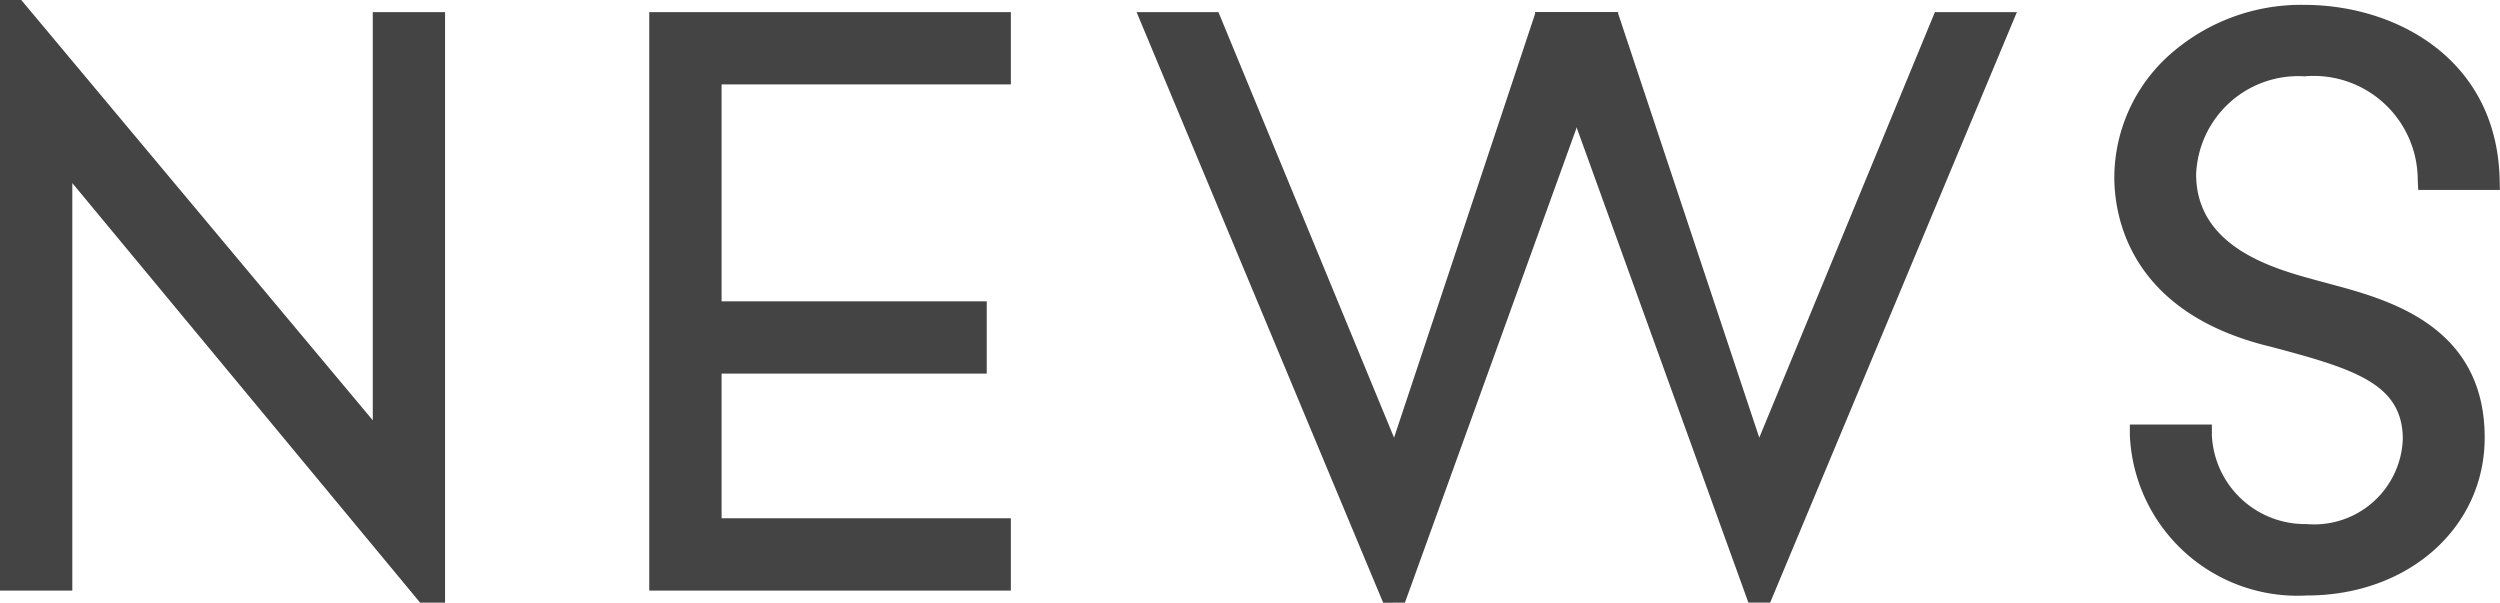 <svg xmlns="http://www.w3.org/2000/svg" xmlns:xlink="http://www.w3.org/1999/xlink" width="82.314" height="19.842" viewBox="0 0 82.314 19.842">
  <defs>
    <clipPath id="clip-path">
      <rect id="長方形_1995" data-name="長方形 1995" width="82.314" height="19.842" transform="translate(0 0)" fill="#444"/>
    </clipPath>
  </defs>
  <g id="グループ_3752" data-name="グループ 3752" transform="translate(0 0)">
    <g id="グループ_3751" data-name="グループ 3751" clip-path="url(#clip-path)">
      <path id="パス_27938" data-name="パス 27938" d="M74.707,11.4l.149.04c2.714.721,4.251,1.216,4.258,3.015a2.919,2.919,0,0,1-3.171,2.8,3.072,3.072,0,0,1-3.116-2.92l0-.357h-2.7l0,.357a5.525,5.525,0,0,0,5.825,5.272c3.352,0,5.871-2.245,5.858-5.223-.016-3.671-3.186-4.523-5.079-5.031l-.3-.081-.177-.048c-1.375-.375-3.934-1.072-3.945-3.473a3.364,3.364,0,0,1,3.567-3.238,3.426,3.426,0,0,1,3.729,3.4l.017.341h2.689l-.009-.364c-.1-3.937-3.4-5.73-6.436-5.73A6.516,6.516,0,0,0,71.363,1.87a5.438,5.438,0,0,0-1.748,3.955v.024c.005,1.3.513,4.428,5.092,5.553" fill="#444"/>
      <path id="パス_27939" data-name="パス 27939" d="M33.283,2.778V.4H21.377V19.446H33.283V17.065H23.759V12.3h8.73V9.921h-8.73V2.778Z" fill="#444"/>
      <path id="パス_27940" data-name="パス 27940" d="M46.258,19.842,53.286.4H50.562L45.9,14.41,40.118.4H37.423l8.119,19.446Z" fill="#444"/>
      <path id="パス_27941" data-name="パス 27941" d="M57.567,19.842,50.539.4h2.724L57.925,14.41,63.707.4h2.7L58.283,19.842Z" fill="#444"/>
      <path id="パス_27942" data-name="パス 27942" d="M12.274,13.839.7,0H0V19.446H2.381V6.028L13.833,19.843h.821V.4H12.274Z" fill="#444"/>
    </g>
  </g>
</svg>
